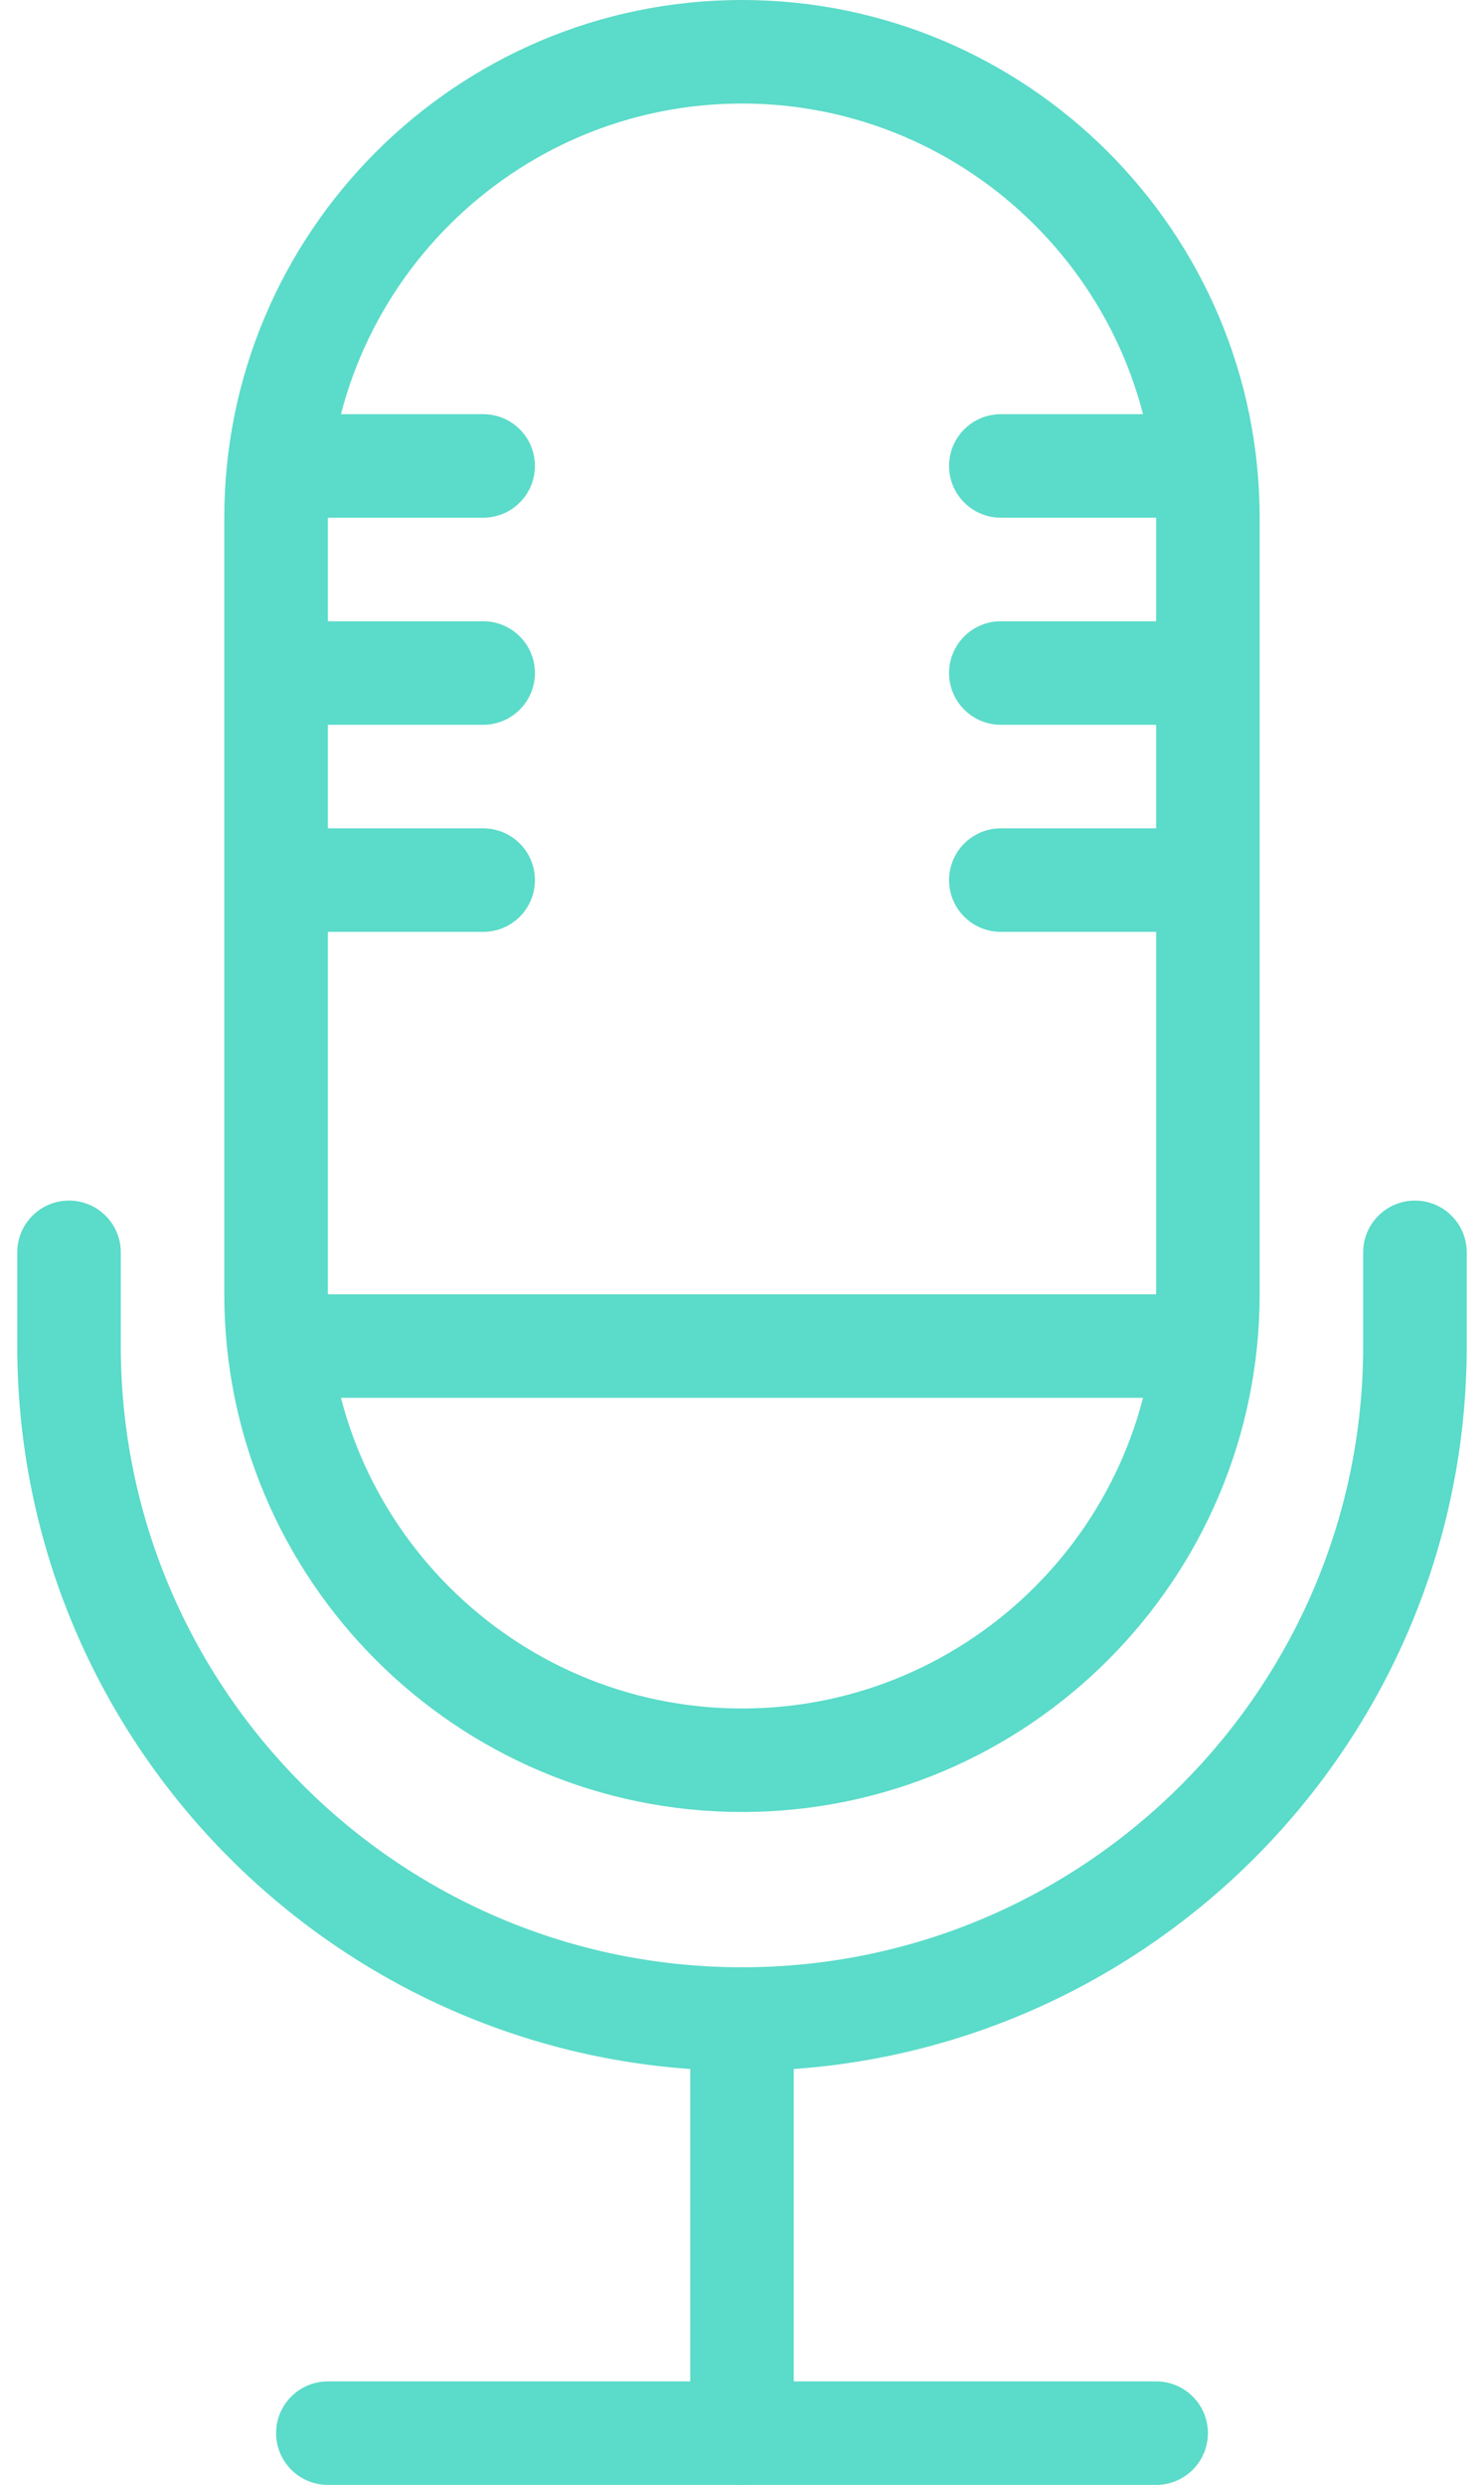 <svg xmlns="http://www.w3.org/2000/svg" width="43" height="72" viewBox="0 0 43 72" fill="none"><g clip-path="url(#clip0_203_2)"><path d="M21.5 71.997C20.672 71.997 20 71.325 20 70.497V58.497C20 57.668 20.672 56.997 21.5 56.997C22.328 56.997 23 57.668 23 58.497V70.497C23 71.325 22.328 71.997 21.5 71.997Z" fill="#5BDBC9"></path><path d="M33.5 71.997H9.5C8.672 71.997 8 71.325 8 70.497C8 69.668 8.672 68.997 9.5 68.997H33.5C34.329 68.997 35 69.668 35 70.497C35 71.325 34.329 71.997 33.5 71.997Z" fill="#5BDBC9"></path><path d="M21.5 52.5C13.229 52.5 6.499 45.772 6.499 37.5V15C6.499 6.729 13.228 -0 21.499 -0C29.771 -0 36.499 6.729 36.499 15V37.5C36.499 45.771 29.771 52.5 21.5 52.5ZM21.5 3C14.882 3 9.5 8.383 9.5 15.001V37.5C9.5 44.117 14.883 49.501 21.5 49.501C28.117 49.501 33.5 44.117 33.5 37.5V15C33.5 8.384 28.117 3 21.5 3Z" fill="#5BDBC9"></path><path d="M21.5 60C9.92 60 0.5 50.58 0.5 39V36.285C0.5 35.457 1.171 34.785 2 34.785C2.828 34.785 3.5 35.457 3.5 36.285V39C3.5 48.925 11.575 56.999 21.5 56.999C31.424 56.999 39.499 48.925 39.499 39V36.285C39.499 35.457 40.171 34.785 41 34.785C41.828 34.785 42.5 35.457 42.5 36.285V39C42.5 50.58 33.08 60 21.5 60Z" fill="#5BDBC9"></path><path d="M33.5 40.5H9.5C8.672 40.5 8 39.828 8 39C8 38.171 8.672 37.5 9.5 37.5H33.5C34.329 37.5 35 38.171 35 39C35 39.828 34.329 40.5 33.5 40.5Z" fill="#5BDBC9"></path><path d="M14 15H9.5C8.672 15 8 14.328 8 13.5C8 12.671 8.672 12 9.5 12H14C14.829 12 15.5 12.671 15.5 13.5C15.5 14.328 14.829 15 14 15Z" fill="#5BDBC9"></path><path d="M33.5 15H29C28.172 15 27.5 14.328 27.5 13.5C27.5 12.671 28.172 12 29 12H33.5C34.329 12 35 12.671 35 13.5C35 14.328 34.328 15 33.5 15Z" fill="#5BDBC9"></path><path d="M14 21H9.5C8.672 21 8 20.328 8 19.5C8 18.671 8.672 18 9.5 18H14C14.829 18 15.5 18.671 15.5 19.5C15.5 20.328 14.829 21 14 21Z" fill="#5BDBC9"></path><path d="M33.5 21H29C28.172 21 27.5 20.328 27.5 19.5C27.5 18.671 28.172 18 29 18H33.5C34.329 18 35 18.671 35 19.5C35 20.328 34.328 21 33.5 21Z" fill="#5BDBC9"></path><path d="M14 27H9.5C8.672 27 8 26.329 8 25.5C8 24.672 8.672 24 9.5 24H14C14.829 24 15.5 24.672 15.5 25.5C15.5 26.329 14.829 27 14 27Z" fill="#5BDBC9"></path><path d="M33.5 27H29C28.172 27 27.5 26.329 27.5 25.5C27.5 24.672 28.172 24 29 24H33.5C34.329 24 35 24.672 35 25.5C35 26.329 34.328 27 33.5 27Z" fill="#5BDBC9"></path></g><defs><clipPath id="clip0_203_2"><rect width="42" height="72" fill="white" transform="translate(0.5)"></rect></clipPath></defs></svg>